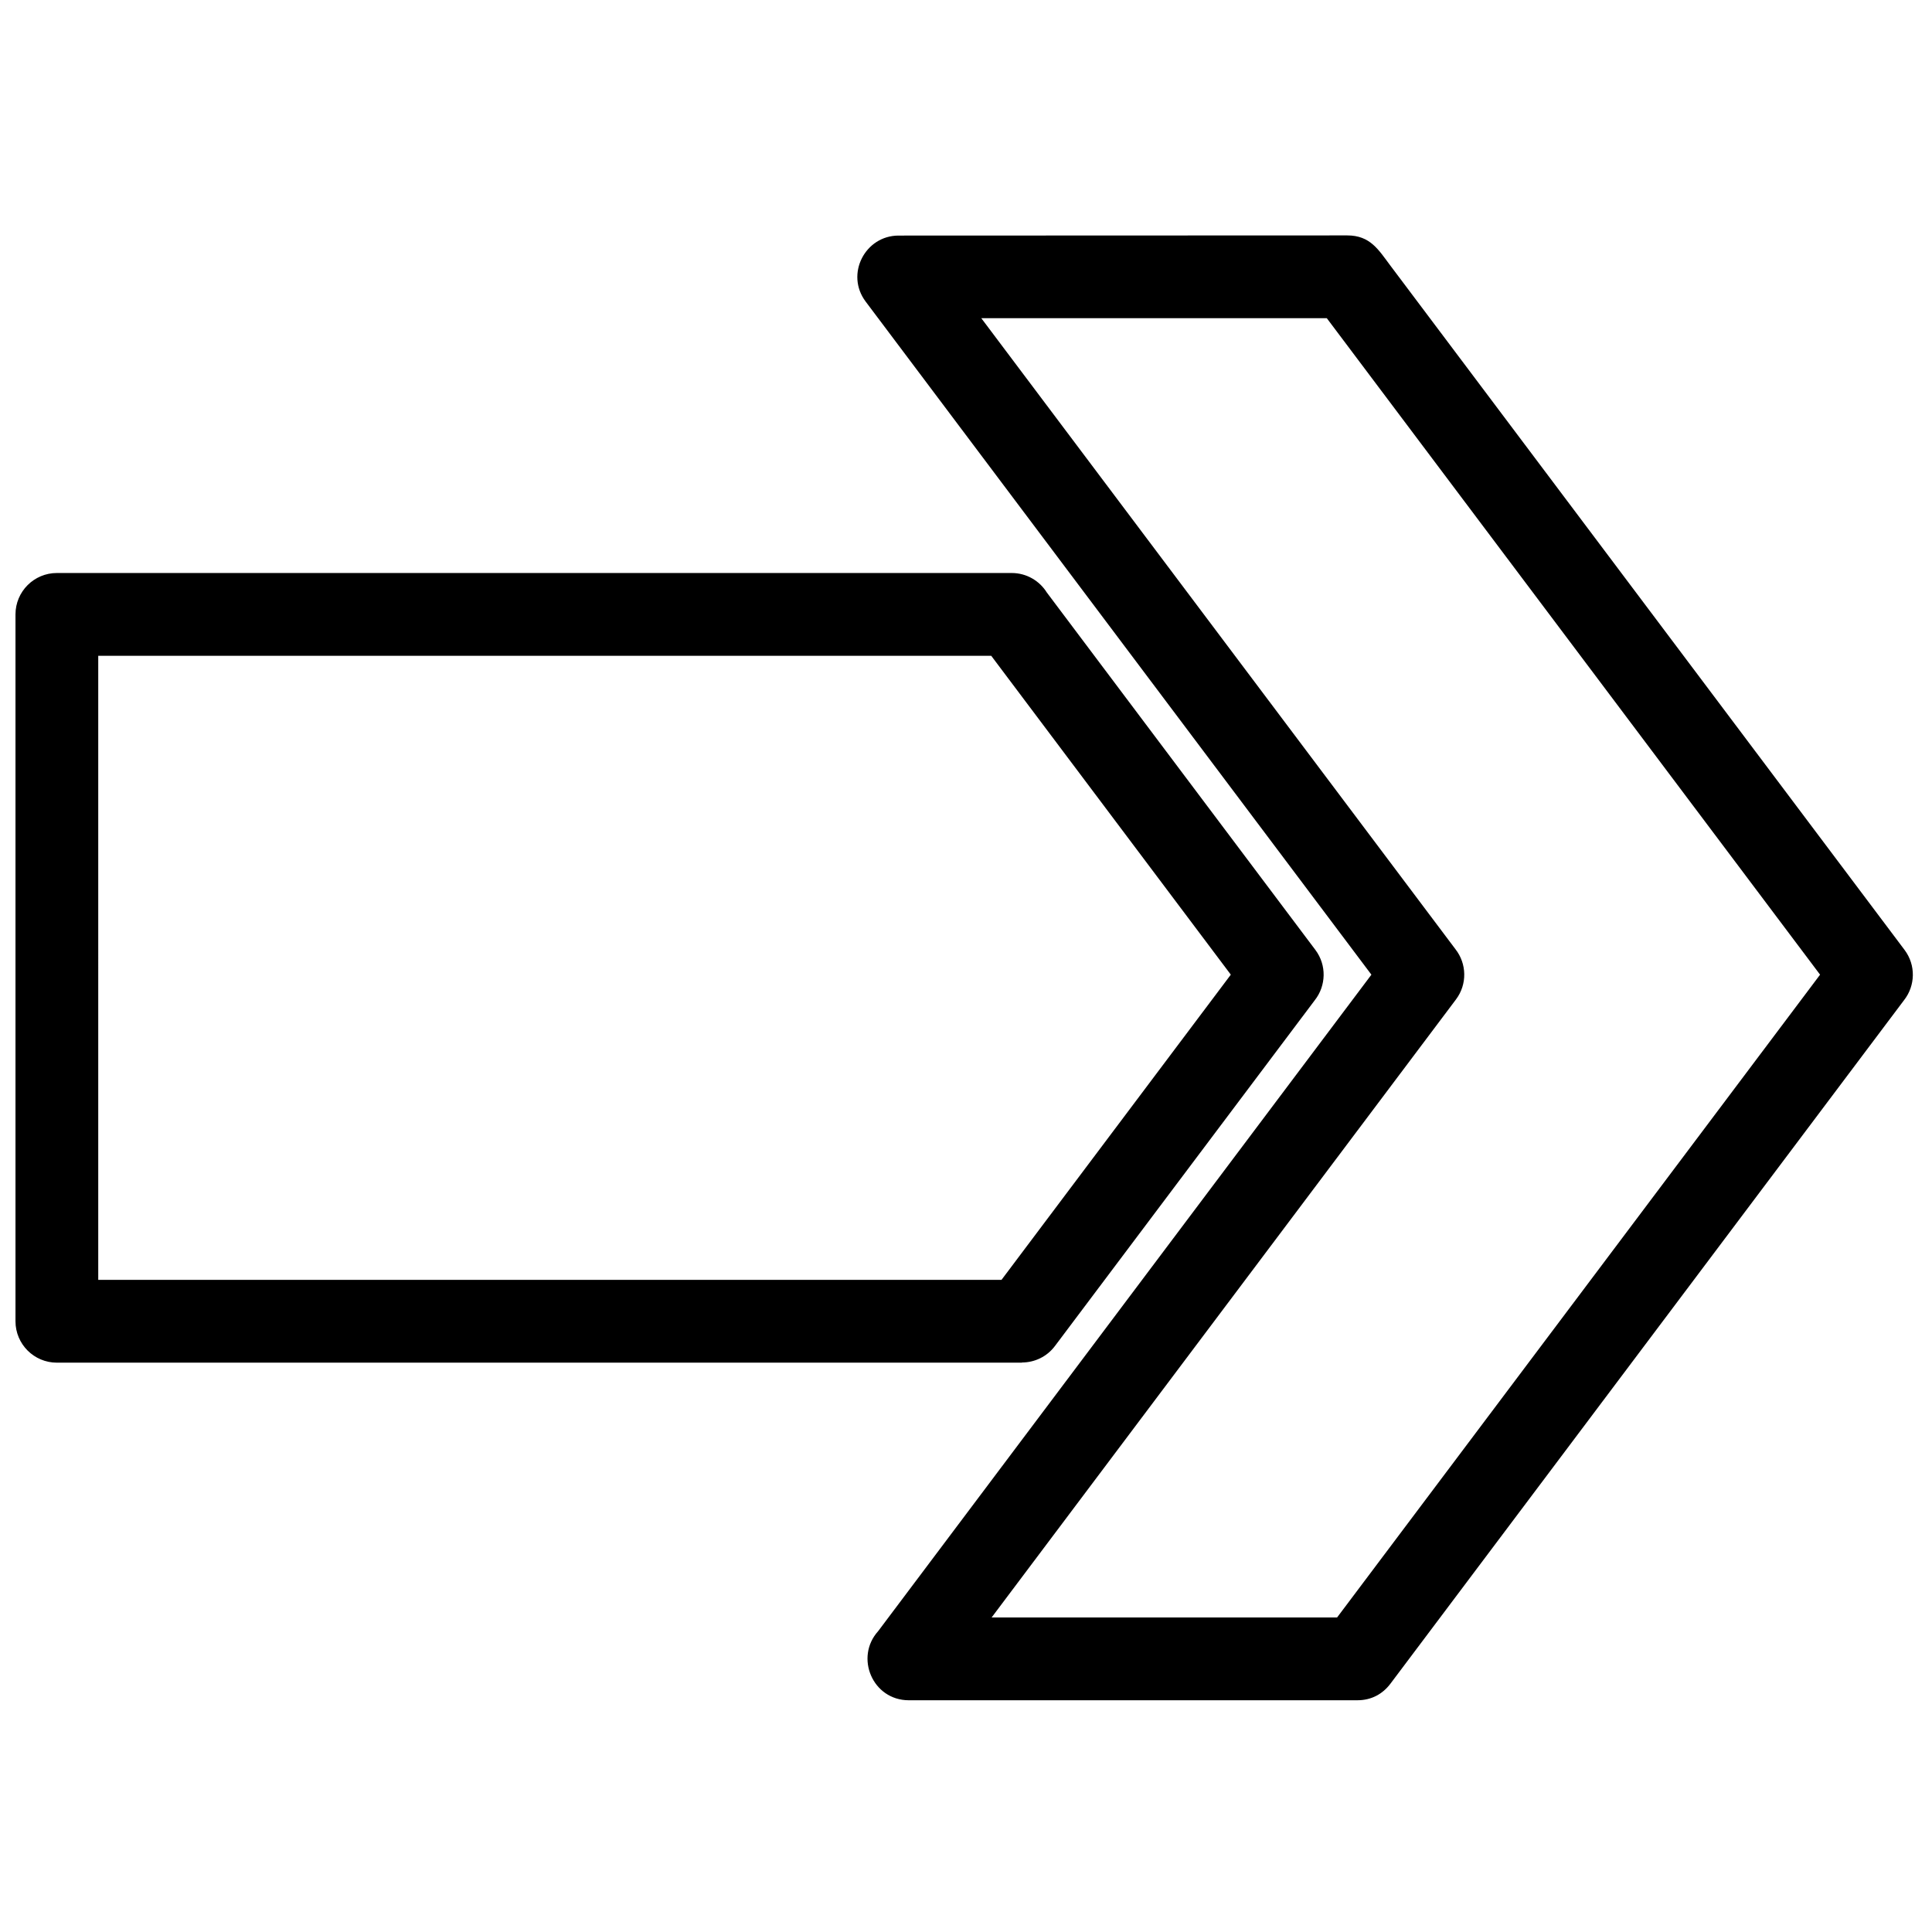 <?xml version="1.0" encoding="UTF-8"?>
<!-- Uploaded to: ICON Repo, www.svgrepo.com, Generator: ICON Repo Mixer Tools -->
<svg width="800px" height="800px" version="1.1" viewBox="144 144 512 512" xmlns="http://www.w3.org/2000/svg">
 <defs>
  <clipPath id="a">
   <path d="m148.09 206h502.91v389h-502.91z"/>
  </clipPath>
 </defs>
 <g clip-path="url(#a)">
  <path d="m648.61 409.03-136.11 181.14c-2.074 2.769-5.078 4.414-8.746 4.414v0.004h-118.89c-9.66 0-14.379-11.406-8.148-18.309l130.72-173.98-131.31-174.76-2.723-3.625c-5.445-7.266-0.133-17.488 8.738-17.484l118.89-0.043c6.129 0 8.293 3.82 11.465 8.039l136.24 181.32c3.031 4.039 2.844 9.492-0.125 13.285zm-150.27 163.62 128-170.35-130.72-173.97h-91.562l125.67 167.24c2.969 3.793 3.156 9.246 0.129 13.281l-123.07 163.8h91.559zm-83.504-67.531v-0.043c3.316-0.004 6.594-1.512 8.738-4.371l68.891-91.68c2.969-3.793 3.156-9.246 0.129-13.285l-71.16-94.699c-1.934-3.113-5.387-5.188-9.32-5.188h-253.04c-6.055 0-10.969 4.91-10.969 10.969v187.33c0 6.059 4.914 10.969 10.969 10.969zm-244.8-21.938h239.37l60.773-80.887-63.492-84.504h-236.65z" fill-rule="evenodd"/>
 </g>
</svg>
